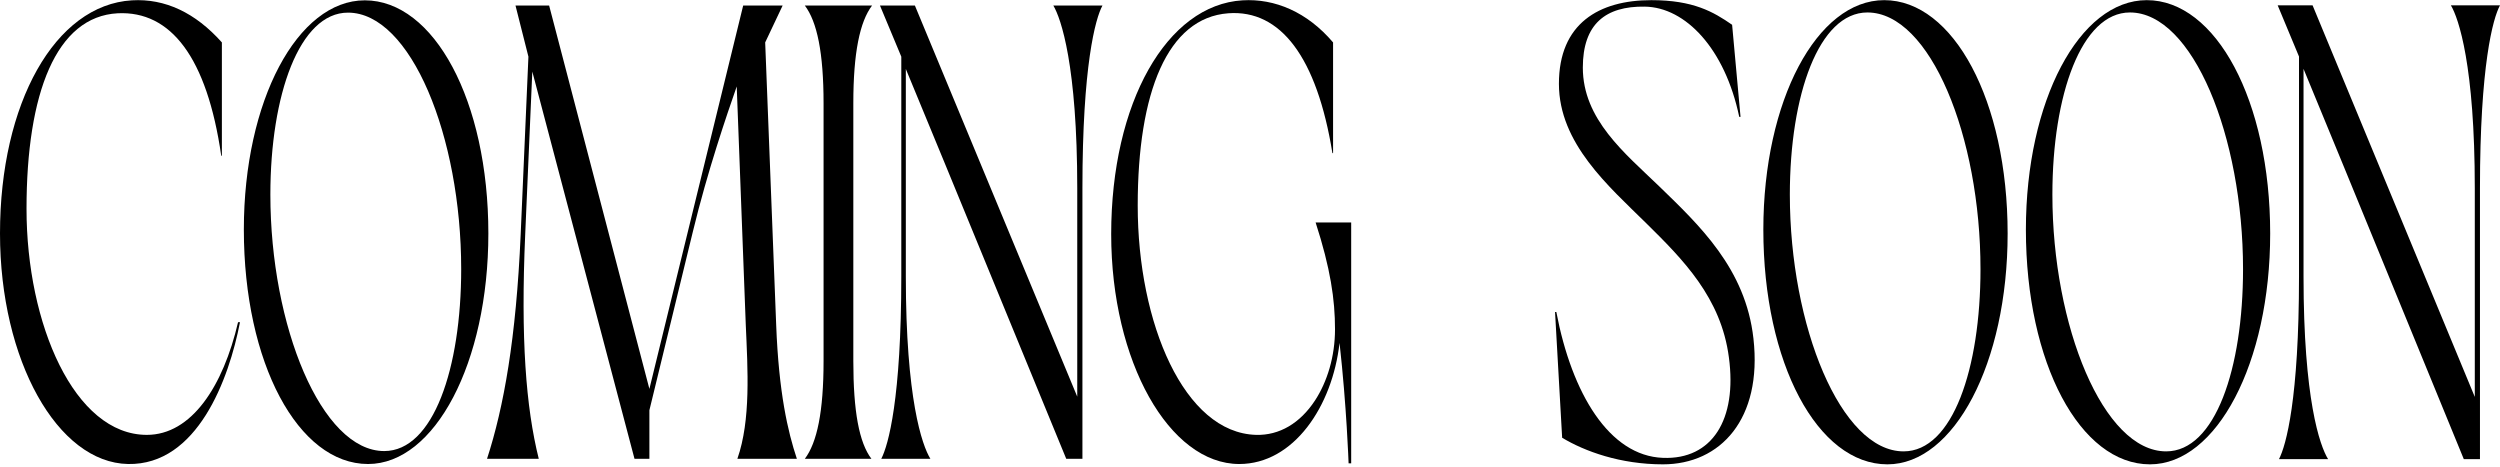 <svg width="642" height="120" viewBox="0 0 642 120" fill="none" xmlns="http://www.w3.org/2000/svg">
<path d="M0 59.954C0 26.527 14.12 1.248 33.888 0.084C42.36 -0.415 50.168 3.244 56.979 10.894V39.997H56.813C53.158 14.719 43.855 2.745 30.234 3.41C14.452 4.242 6.811 23.866 6.811 53.634C6.811 83.237 19.104 111.675 37.709 111.675C49.171 111.675 57.311 99.202 61.132 82.737H61.63C58.806 97.372 50.666 119.491 32.892 119.158C14.785 118.826 0 92.549 0 59.954Z" fill="black"/>
<path d="M62.619 58.956C62.619 25.861 76.407 0.084 93.683 0.084C111.458 0.084 125.412 25.861 125.412 59.954C125.412 93.215 111.624 119.158 94.514 119.158C76.573 119.158 62.619 93.215 62.619 58.956ZM69.43 49.976C69.43 83.735 82.553 115.832 98.667 115.832C111.292 115.832 118.435 94.545 118.435 69.101C118.435 35.008 105.478 3.244 89.364 3.244C76.905 3.244 69.43 24.365 69.43 49.976Z" fill="black"/>
<path d="M138.357 117.828H125.068C129.387 104.523 132.543 86.895 133.706 60.286L135.699 14.553L132.377 1.415H141.015L166.764 99.867L190.851 1.415H200.984L196.499 10.894L199.323 83.403C199.987 100.865 202.313 110.843 204.639 117.828H189.356C192.844 107.85 192.014 94.878 191.515 83.403L189.19 22.203C186.698 29.354 181.714 43.822 177.894 59.621L166.764 105.355V117.828H162.943L136.696 18.378L134.869 60.286C133.706 86.895 135.035 104.523 138.357 117.828Z" fill="black"/>
<path d="M223.785 117.828H206.675C209.831 113.67 211.492 105.688 211.492 92.716V26.527C211.492 13.555 209.831 5.572 206.675 1.415H223.951C220.795 5.572 219.134 13.555 219.134 26.527V92.716C219.134 105.688 220.629 113.67 223.785 117.828Z" fill="black"/>
<path d="M238.929 117.828H226.304C228.132 114.335 231.454 102.361 231.454 70.93V14.553L225.972 1.415H234.942L276.638 101.863V48.312C276.638 16.881 272.485 4.741 270.492 1.415H283.117C281.289 4.741 277.967 16.881 277.967 48.312V117.828H273.814C260.026 84.401 246.405 50.973 232.617 17.712V70.93C232.617 102.361 236.77 114.335 238.929 117.828Z" fill="black"/>
<path d="M285.354 60.12C285.354 26.36 299.64 1.248 319.076 0.084C327.382 -0.415 335.688 3.078 342.333 10.894V39.332H342.167C338.18 14.719 328.877 2.413 315.422 3.41C299.807 4.574 292.165 23.7 292.165 52.803C292.165 83.07 304.126 111.176 322.565 111.675C328.545 111.841 333.861 108.681 337.682 102.86C340.838 98.038 342.831 91.552 342.831 84.567C342.831 76.917 341.668 68.934 337.848 57.127H346.984V118.992H346.32C346.32 118.992 345.821 104.357 343.994 88.059C342.167 104.357 332.2 119.158 318.246 119.158C300.305 119.158 285.354 92.882 285.354 60.12Z" fill="black"/>
<path d="M401.16 112.416L399.334 80.118H399.666C403.649 101.095 413.275 117.078 427.05 117.577C439.663 118.076 446.136 107.754 443.978 91.772C441.987 76.455 432.195 66.632 422.735 57.309C413.109 47.819 400.33 36.831 400.33 21.514C400.33 6.031 410.62 0.038 424.063 0.038C434.85 0.038 439.995 3.034 444.808 6.364L446.966 30.005H446.634C442.982 12.524 432.859 1.869 422.403 1.702C412.279 1.536 406.47 6.198 406.47 17.352C406.47 30.671 417.258 39.328 426.054 47.819C436.344 57.808 448.293 68.963 450.285 86.944C452.608 107.588 441.821 119.242 427.05 119.242C416.096 119.242 406.968 115.912 401.16 112.416Z" fill="black"/>
<path d="M452.826 58.974C452.826 25.843 466.601 0.038 483.861 0.038C501.619 0.038 515.56 25.843 515.56 59.973C515.56 93.27 501.785 119.242 484.691 119.242C466.767 119.242 452.826 93.27 452.826 58.974ZM459.631 49.983C459.631 83.78 472.742 115.912 488.84 115.912C501.453 115.912 508.59 94.602 508.59 69.129C508.59 35 495.645 3.201 479.546 3.201C467.099 3.201 459.631 24.345 459.631 49.983Z" fill="black"/>
<path d="M520.249 58.974C520.249 25.843 534.024 0.038 551.284 0.038C569.042 0.038 582.983 25.843 582.983 59.973C582.983 93.27 569.208 119.242 552.114 119.242C534.19 119.242 520.249 93.27 520.249 58.974ZM527.053 49.983C527.053 83.78 540.164 115.912 556.263 115.912C568.876 115.912 576.012 94.602 576.012 69.129C576.012 35 563.067 3.201 546.969 3.201C534.522 3.201 527.053 24.345 527.053 49.983Z" fill="black"/>
<path d="M597.854 117.91H585.24C587.066 114.414 590.385 102.427 590.385 70.961V14.522L584.908 1.369H593.87L635.527 101.927V48.319C635.527 16.853 631.378 4.699 629.387 1.369H642C640.174 4.699 636.855 16.853 636.855 48.319V117.91H632.706C618.931 84.446 605.322 50.982 591.547 17.685V70.961C591.547 102.427 595.696 114.414 597.854 117.91Z" fill="black"/>
</svg>
